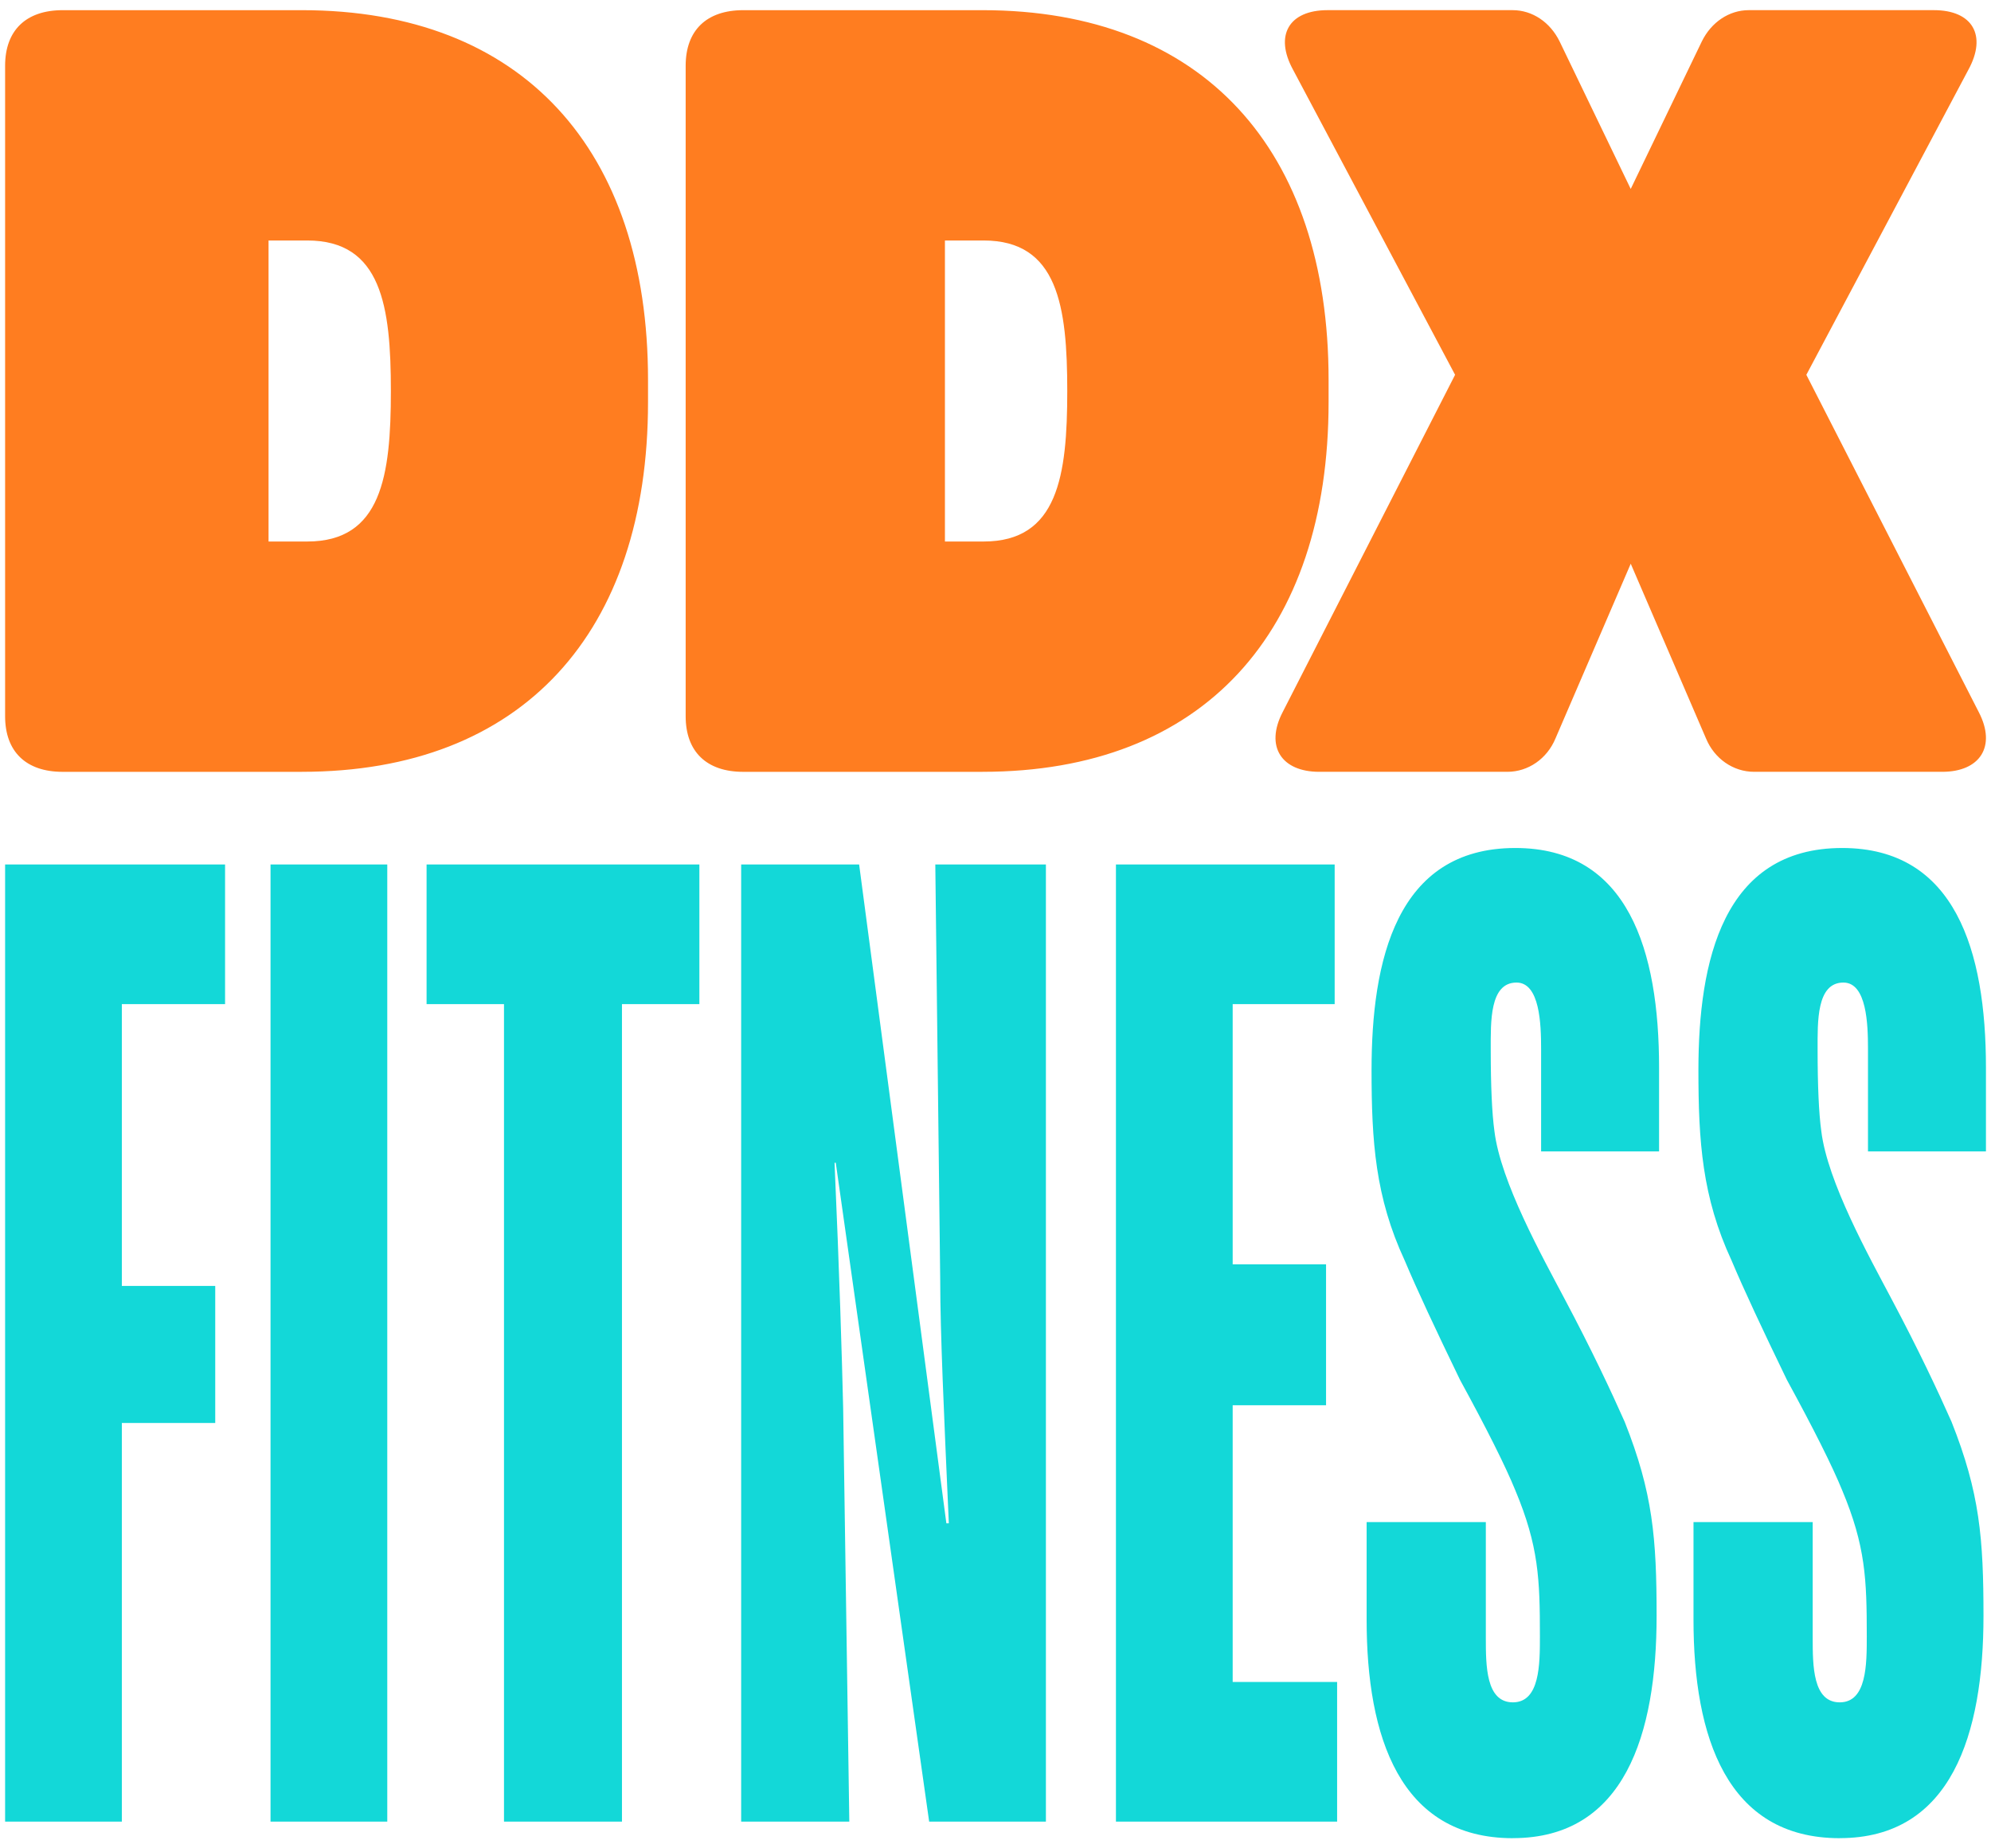 <svg width="168" height="156" viewBox="0 0 168 156" fill="none" xmlns="http://www.w3.org/2000/svg">
<path d="M82.908 65.141C101.52 65.141 112.106 53.376 112.106 33.938V32.062C112.106 12.624 101.52 0.859 82.908 0.859H62.708C59.621 0.859 57.856 2.564 57.856 5.548V60.453C57.856 63.437 59.621 65.143 62.708 65.143H82.908V65.141ZM79.733 20.297H82.998C89.261 20.297 90.055 25.838 90.055 33.001C90.055 40.163 89.261 45.704 82.998 45.704H79.733V20.297ZM163.886 65.141C167.061 65.141 168.473 63.009 166.973 60.111L152.419 31.634L166.091 5.888C167.679 2.989 166.444 0.857 163.18 0.857H147.567C145.892 0.857 144.392 1.88 143.598 3.5L137.6 15.947L131.601 3.5C130.807 1.88 129.308 0.857 127.632 0.857H112.02C108.755 0.857 107.521 2.989 109.108 5.888L122.78 31.634L108.226 60.111C106.727 63.009 108.139 65.141 111.314 65.141H127.192C128.956 65.141 130.544 64.033 131.25 62.327L137.601 47.578L143.953 62.327C144.659 64.033 146.246 65.141 148.011 65.141H163.889H163.886ZM25.482 65.141C44.094 65.141 54.68 53.376 54.68 33.938V32.062C54.68 12.624 44.094 0.859 25.482 0.859H5.283C2.195 0.859 0.431 2.564 0.431 5.548V60.453C0.431 63.437 2.195 65.143 5.283 65.143H25.482V65.141ZM22.66 20.297H25.925C32.188 20.297 32.982 25.838 32.982 33.001C32.982 40.163 32.188 45.704 25.925 45.704H22.66V20.297Z" fill="#FF7D20"/>
<path d="M127.654 155.139C137.089 155.139 139.784 146.353 139.784 136.391C139.784 129.855 139.474 125.997 137.089 119.998C135.949 117.426 134.289 113.89 132.009 109.604C130.143 106.069 126.617 99.747 126.099 95.463C125.891 93.962 125.788 91.606 125.788 88.606C125.788 86.249 125.685 82.928 127.965 82.928C129.935 82.928 130.038 86.463 130.038 88.5V97.178H139.992V90.107C139.992 80.249 137.4 71.571 127.862 71.571C117.803 71.571 115.731 81.106 115.731 90.32C115.731 96.319 116.042 101.034 118.531 106.392C119.568 108.856 121.123 112.176 123.197 116.462C125.479 120.64 127.034 123.748 127.863 125.784C129.834 130.498 129.937 133.284 129.937 138.106C129.937 140.463 129.937 143.678 127.656 143.678C125.374 143.678 125.374 140.57 125.374 138.214V128.465H115.316V136.715C115.316 146.573 118.116 155.143 127.654 155.143V155.139ZM155.235 155.139C164.67 155.139 167.366 146.353 167.366 136.391C167.366 129.855 167.055 125.997 164.67 119.998C163.531 117.426 161.87 113.89 159.591 109.604C157.724 106.069 154.198 99.747 153.68 95.463C153.472 93.962 153.369 91.606 153.369 88.606C153.369 86.249 153.266 82.928 155.546 82.928C157.517 82.928 157.62 86.463 157.62 88.5V97.178H167.574V90.107C167.574 80.249 164.981 71.571 155.443 71.571C145.385 71.571 143.312 81.106 143.312 90.32C143.312 96.319 143.623 101.034 146.112 106.392C147.149 108.856 148.705 112.176 150.779 116.462C153.06 120.64 154.615 123.748 155.445 125.784C157.415 130.498 157.518 133.284 157.518 138.106C157.518 140.463 157.518 143.678 155.237 143.678C152.955 143.678 152.955 140.57 152.955 138.214V128.465H142.897V136.715C142.897 146.573 145.697 155.143 155.235 155.143V155.139ZM112.826 153.745V141.959H104.013V118.602H111.892V106.709H104.013V84.746H112.619V72.96H94.162V153.743H112.825L112.826 153.745ZM71.664 153.745L71.145 118.818C71.042 114.532 70.835 107.568 70.419 98.139H70.522L78.402 153.745H88.253V72.962H78.921L79.336 108.104C79.336 112.389 79.647 119.246 80.062 128.568H79.854L72.493 72.962H62.539V153.745H71.664ZM52.481 153.745V84.746H59.013V72.96H35.995V84.746H42.527V153.745H52.481ZM22.827 72.962H32.678V153.745H22.827V72.962ZM10.281 153.745V120.102H18.161V108.531H10.281V84.746H18.991V72.96H0.431V153.743H10.281V153.745Z" fill="#13D8D8"/>
</svg>

